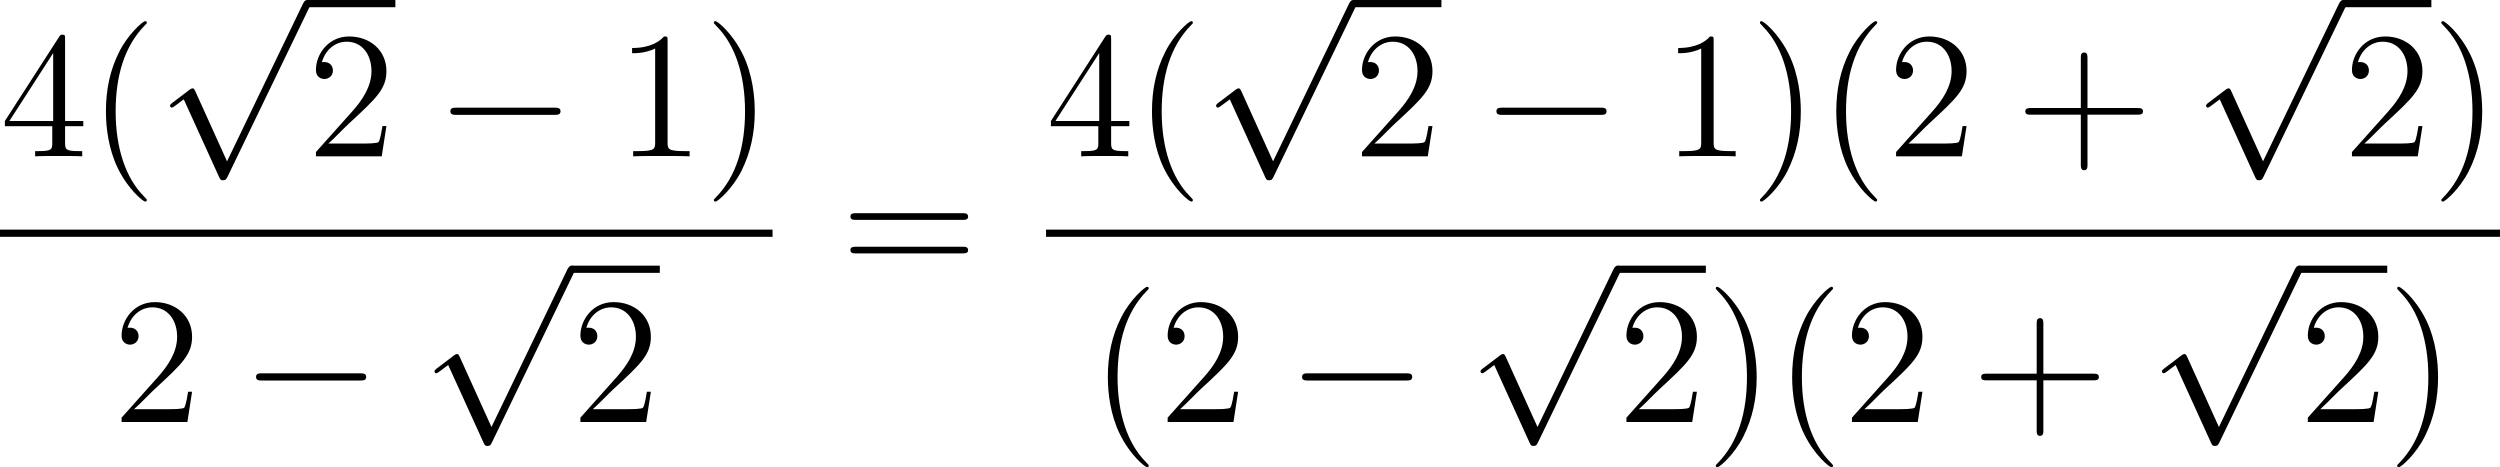 <?xml version='1.0' encoding='UTF-8'?>
<!-- Generated by CodeCogs with dvisvgm 3.4.3 -->
<svg version='1.1' xmlns='http://www.w3.org/2000/svg' xmlns:xlink='http://www.w3.org/1999/xlink' width='187.359pt' height='35.015pt' viewBox='-.637 -.285 187.359 35.015'>
<defs>
<path id='g0-0' d='M7.878-2.75C8.082-2.75 8.297-2.75 8.297-2.989S8.082-3.228 7.878-3.228H1.411C1.207-3.228 .992-3.228 .992-2.989S1.207-2.75 1.411-2.75H7.878Z'/>
<path id='g0-112' d='M4.651 10.222L2.546 5.571C2.463 5.38 2.403 5.38 2.367 5.38C2.355 5.38 2.295 5.38 2.164 5.475L1.028 6.336C.873 6.456 .873 6.492 .873 6.528C.873 6.587 .909 6.659 .992 6.659C1.064 6.659 1.267 6.492 1.399 6.396C1.47 6.336 1.65 6.205 1.781 6.109L4.136 11.286C4.22 11.477 4.28 11.477 4.388 11.477C4.567 11.477 4.603 11.405 4.686 11.238L10.114 0C10.198-.167 10.198-.215 10.198-.239C10.198-.359 10.102-.478 9.959-.478C9.863-.478 9.779-.418 9.684-.227L4.651 10.222Z'/>
<path id='g1-40' d='M3.885 2.905C3.885 2.869 3.885 2.845 3.682 2.642C2.487 1.435 1.817-.538 1.817-2.977C1.817-5.296 2.379-7.293 3.766-8.703C3.885-8.811 3.885-8.835 3.885-8.871C3.885-8.942 3.826-8.966 3.778-8.966C3.622-8.966 2.642-8.106 2.056-6.934C1.447-5.727 1.172-4.447 1.172-2.977C1.172-1.913 1.339-.49 1.961 .789C2.666 2.224 3.646 3.001 3.778 3.001C3.826 3.001 3.885 2.977 3.885 2.905Z'/>
<path id='g1-41' d='M3.371-2.977C3.371-3.885 3.252-5.368 2.582-6.755C1.877-8.189 .897-8.966 .765-8.966C.717-8.966 .658-8.942 .658-8.871C.658-8.835 .658-8.811 .861-8.608C2.056-7.4 2.726-5.428 2.726-2.989C2.726-.669 2.164 1.327 .777 2.738C.658 2.845 .658 2.869 .658 2.905C.658 2.977 .717 3.001 .765 3.001C.921 3.001 1.901 2.14 2.487 .968C3.096-.251 3.371-1.542 3.371-2.977Z'/>
<path id='g1-43' d='M4.77-2.762H8.07C8.237-2.762 8.452-2.762 8.452-2.977C8.452-3.204 8.249-3.204 8.07-3.204H4.77V-6.504C4.77-6.671 4.77-6.886 4.555-6.886C4.328-6.886 4.328-6.683 4.328-6.504V-3.204H1.028C.861-3.204 .646-3.204 .646-2.989C.646-2.762 .849-2.762 1.028-2.762H4.328V.538C4.328 .705 4.328 .921 4.543 .921C4.77 .921 4.77 .717 4.77 .538V-2.762Z'/>
<path id='g1-49' d='M3.443-7.663C3.443-7.938 3.443-7.95 3.204-7.95C2.917-7.627 2.319-7.185 1.088-7.185V-6.838C1.363-6.838 1.961-6.838 2.618-7.149V-.921C2.618-.49 2.582-.347 1.53-.347H1.16V0C1.482-.024 2.642-.024 3.037-.024S4.579-.024 4.902 0V-.347H4.531C3.479-.347 3.443-.49 3.443-.921V-7.663Z'/>
<path id='g1-50' d='M5.26-2.008H4.997C4.961-1.805 4.866-1.148 4.746-.956C4.663-.849 3.981-.849 3.622-.849H1.411C1.733-1.124 2.463-1.889 2.774-2.176C4.591-3.85 5.26-4.471 5.26-5.655C5.26-7.03 4.172-7.95 2.786-7.95S.586-6.767 .586-5.738C.586-5.129 1.112-5.129 1.148-5.129C1.399-5.129 1.71-5.308 1.71-5.691C1.71-6.025 1.482-6.253 1.148-6.253C1.04-6.253 1.016-6.253 .98-6.241C1.207-7.054 1.853-7.603 2.63-7.603C3.646-7.603 4.268-6.755 4.268-5.655C4.268-4.639 3.682-3.754 3.001-2.989L.586-.287V0H4.949L5.26-2.008Z'/>
<path id='g1-52' d='M4.316-7.783C4.316-8.01 4.316-8.07 4.148-8.07C4.053-8.07 4.017-8.07 3.921-7.926L.323-2.343V-1.997H3.467V-.909C3.467-.466 3.443-.347 2.57-.347H2.331V0C2.606-.024 3.551-.024 3.885-.024S5.177-.024 5.452 0V-.347H5.212C4.352-.347 4.316-.466 4.316-.909V-1.997H5.523V-2.343H4.316V-7.783ZM3.527-6.85V-2.343H.622L3.527-6.85Z'/>
<path id='g1-61' d='M8.07-3.873C8.237-3.873 8.452-3.873 8.452-4.089C8.452-4.316 8.249-4.316 8.07-4.316H1.028C.861-4.316 .646-4.316 .646-4.101C.646-3.873 .849-3.873 1.028-3.873H8.07ZM8.07-1.65C8.237-1.65 8.452-1.65 8.452-1.865C8.452-2.092 8.249-2.092 8.07-2.092H1.028C.861-2.092 .646-2.092 .646-1.877C.646-1.65 .849-1.65 1.028-1.65H8.07Z'/>
</defs>
<g id='page1' transform='matrix(1.13 0 0 1.13 -170.389 -76.252)'>
<use x='150.223' y='77.596' xlink:href='#g1-52'/>
<use x='156.076' y='77.596' xlink:href='#g1-40'/>
<use x='160.629' y='67.706' xlink:href='#g0-112'/>
<rect x='170.591' y='67.228' height='.478' width='5.853'/>
<use x='170.591' y='77.596' xlink:href='#g1-50'/>
<use x='179.101' y='77.596' xlink:href='#g0-0'/>
<use x='191.056' y='77.596' xlink:href='#g1-49'/>
<use x='196.909' y='77.596' xlink:href='#g1-41'/>
<rect x='150.223' y='82.456' height='.478' width='51.238'/>
<use x='157.702' y='95.214' xlink:href='#g1-50'/>
<use x='166.212' y='95.214' xlink:href='#g0-0'/>
<use x='178.167' y='85.325' xlink:href='#g0-112'/>
<rect x='188.13' y='84.846' height='.478' width='5.853'/>
<use x='188.13' y='95.214' xlink:href='#g1-50'/>
<use x='205.978' y='85.683' xlink:href='#g1-61'/>
<use x='219.599' y='77.596' xlink:href='#g1-52'/>
<use x='225.452' y='77.596' xlink:href='#g1-40'/>
<use x='230.004' y='67.706' xlink:href='#g0-112'/>
<rect x='239.967' y='67.228' height='.478' width='5.853'/>
<use x='239.967' y='77.596' xlink:href='#g1-50'/>
<use x='248.476' y='77.596' xlink:href='#g0-0'/>
<use x='260.432' y='77.596' xlink:href='#g1-49'/>
<use x='266.285' y='77.596' xlink:href='#g1-41'/>
<use x='270.837' y='77.596' xlink:href='#g1-40'/>
<use x='275.389' y='77.596' xlink:href='#g1-50'/>
<use x='283.899' y='77.596' xlink:href='#g1-43'/>
<use x='295.66' y='67.706' xlink:href='#g0-112'/>
<rect x='305.623' y='67.228' height='.478' width='5.853'/>
<use x='305.623' y='77.596' xlink:href='#g1-50'/>
<use x='311.476' y='77.596' xlink:href='#g1-41'/>
<rect x='219.599' y='82.456' height='.478' width='96.429'/>
<use x='222.525' y='95.214' xlink:href='#g1-40'/>
<use x='227.078' y='95.214' xlink:href='#g1-50'/>
<use x='235.587' y='95.214' xlink:href='#g0-0'/>
<use x='247.542' y='85.325' xlink:href='#g0-112'/>
<rect x='257.505' y='84.846' height='.478' width='5.853'/>
<use x='257.505' y='95.214' xlink:href='#g1-50'/>
<use x='263.358' y='95.214' xlink:href='#g1-41'/>
<use x='267.91' y='95.214' xlink:href='#g1-40'/>
<use x='272.463' y='95.214' xlink:href='#g1-50'/>
<use x='280.972' y='95.214' xlink:href='#g1-43'/>
<use x='292.734' y='85.325' xlink:href='#g0-112'/>
<rect x='302.696' y='84.846' height='.478' width='5.853'/>
<use x='302.696' y='95.214' xlink:href='#g1-50'/>
<use x='308.549' y='95.214' xlink:href='#g1-41'/>
</g>
</svg>
